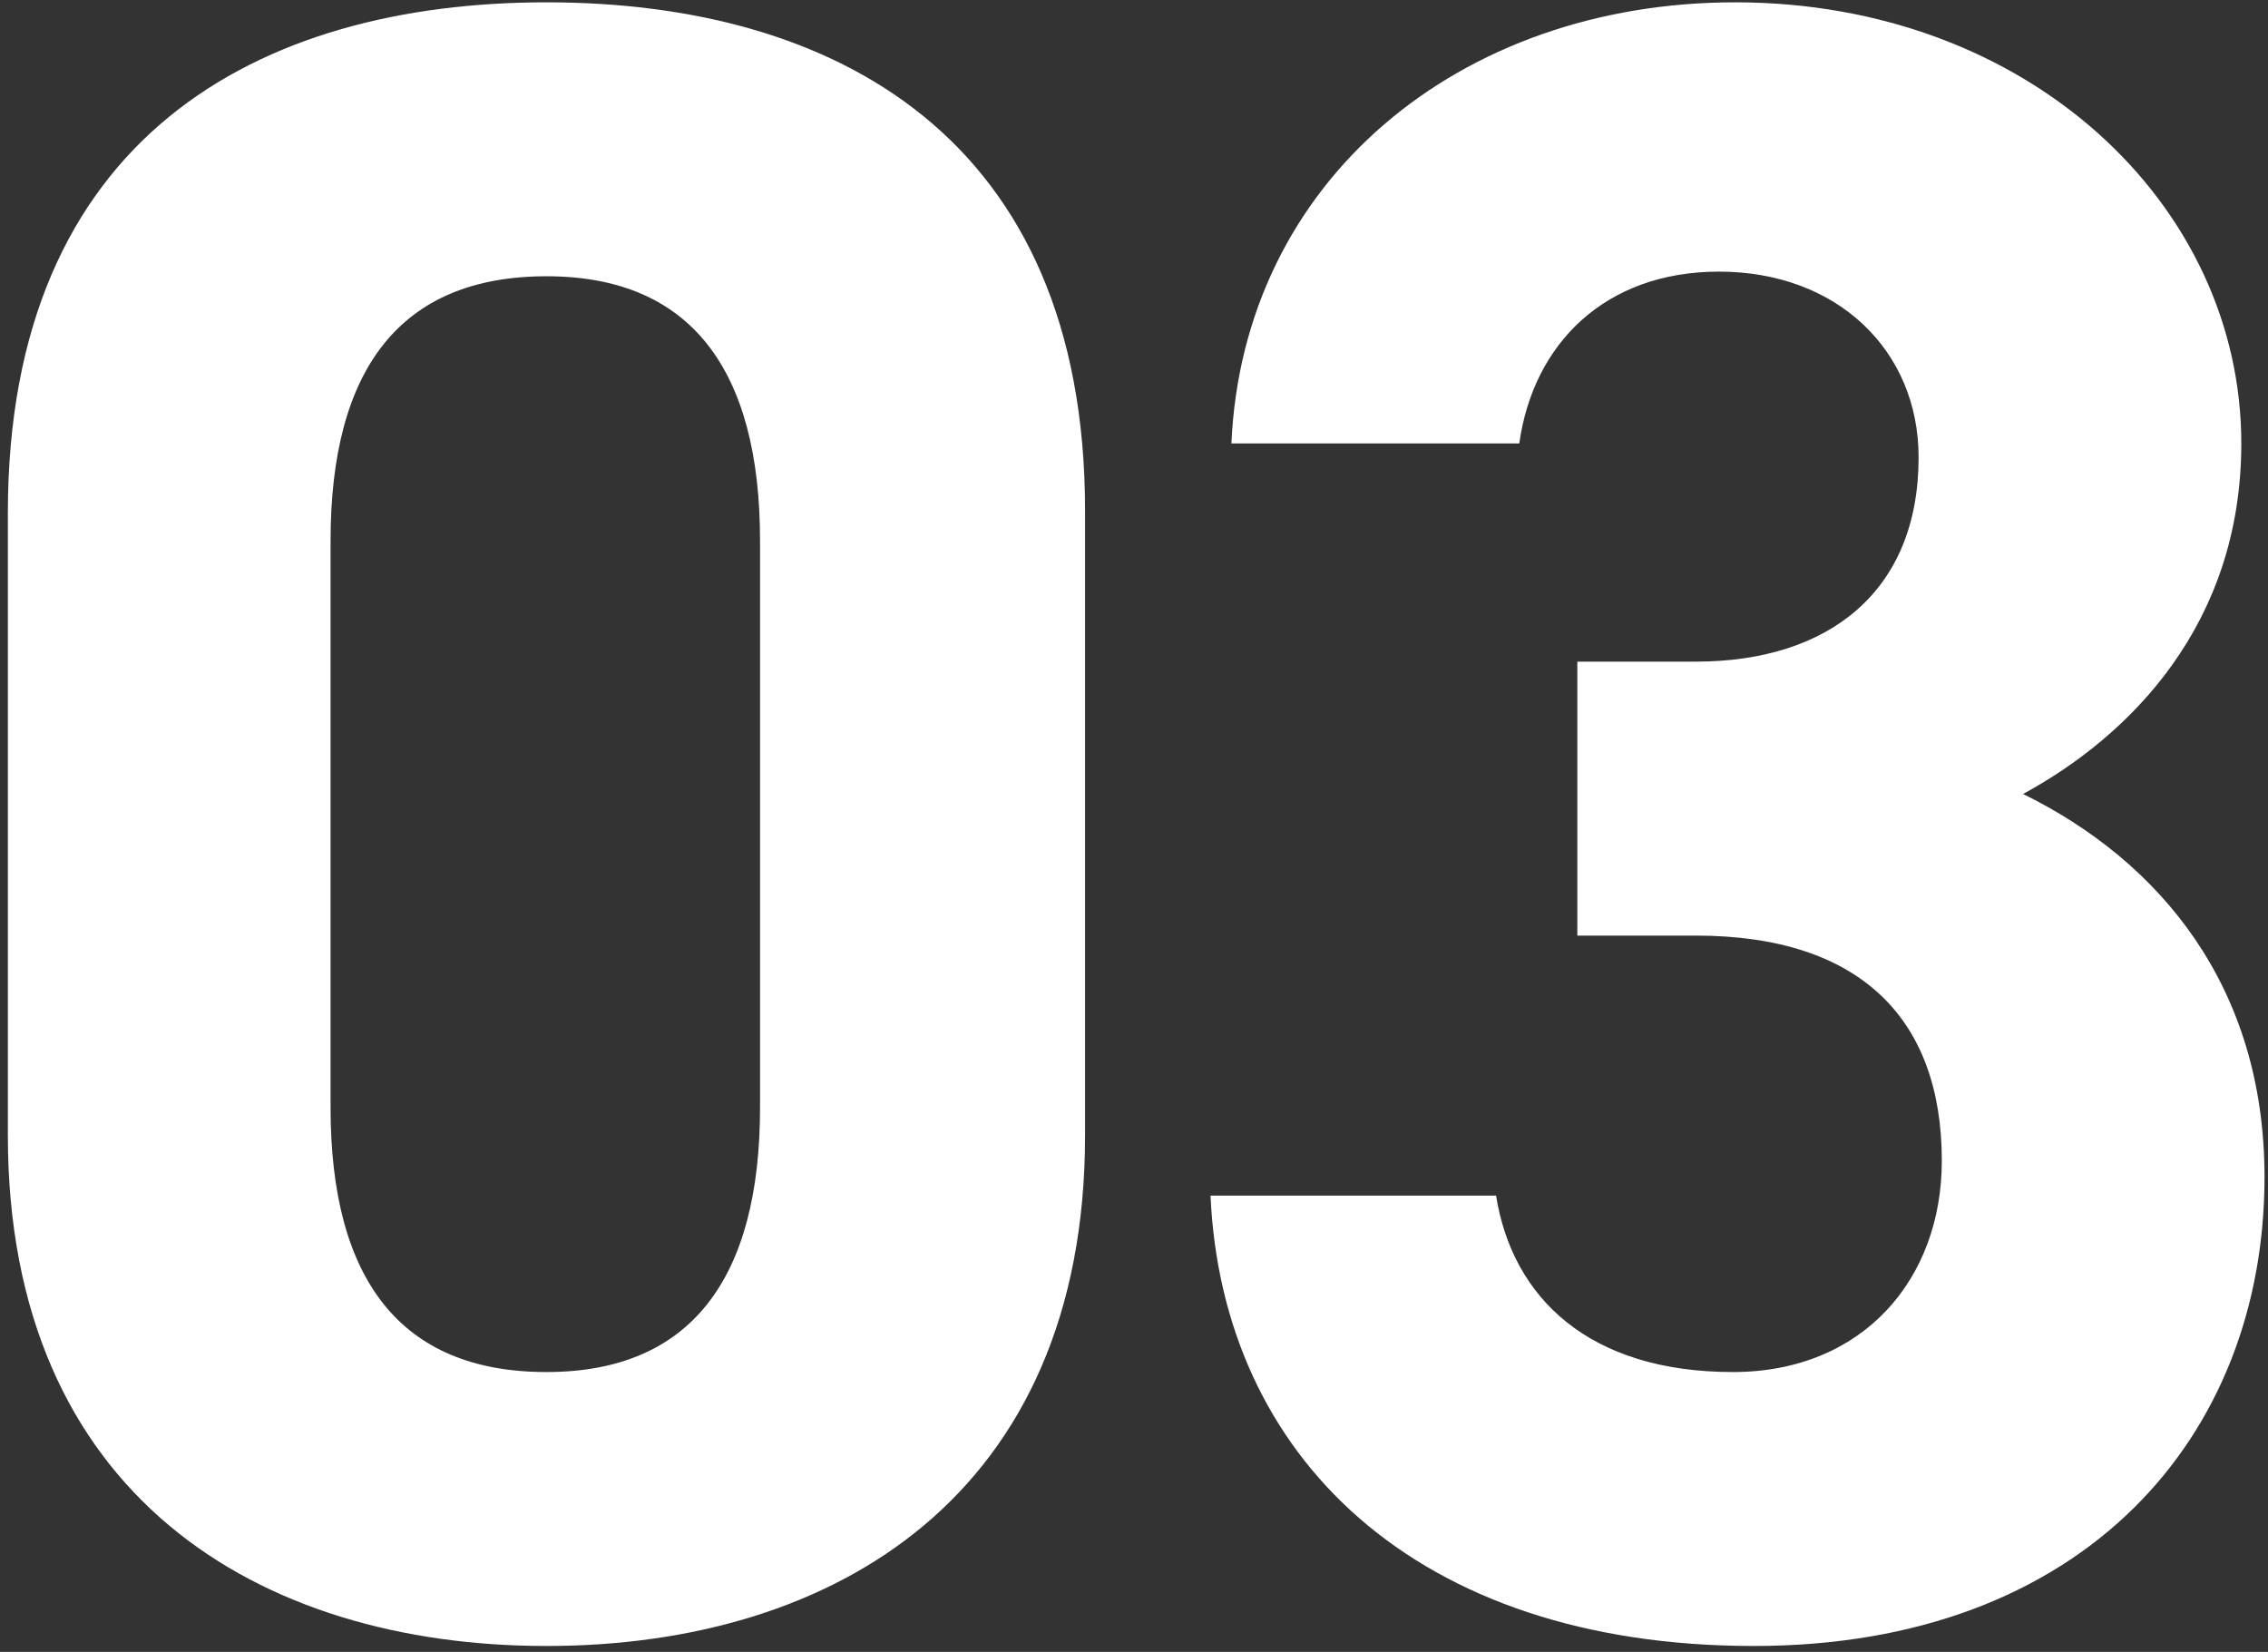 <svg width="254" height="185" viewBox="0 0 254 185" fill="none" xmlns="http://www.w3.org/2000/svg">
<rect x="0" y="0" width="254" height="185" fill="#333333" stroke="none"/>
<path d="M121.52 57.2V127.14C121.52 167.44 93.44 184.34 61.2 184.34C28.96 184.34 0.88 167.44 0.88 127.14V57.46C0.88 15.34 28.96 0.26 61.2 0.26C93.44 0.26 121.52 15.34 121.52 57.2ZM85.12 60.58C85.12 41.34 77.32 30.94 61.2 30.94C44.82 30.94 37.02 41.34 37.02 60.58V124.02C37.02 143.26 44.82 153.66 61.2 153.66C77.32 153.66 85.12 143.26 85.12 124.02V60.58Z" fill="white"/>
<path d="M176.65 104.78V74.1H189.91C204.73 74.1 214.87 66.3 214.87 51.22C214.87 39.26 205.77 30.42 192.51 30.42C179.77 30.42 171.71 38.48 170.15 49.66H137.91C139.21 20.28 163.39 0.26 194.33 0.26C227.09 0.26 251.01 22.88 251.01 49.66C251.01 69.94 238.53 82.42 226.57 88.92C241.91 96.46 253.61 110.5 253.61 131.82C253.61 160.94 233.33 184.34 196.41 184.34C158.45 184.34 136.87 163.02 135.57 133.9H167.55C169.37 145.34 177.95 153.66 194.07 153.66C208.63 153.66 217.47 143.26 217.47 130C217.47 114.14 208.37 104.78 189.91 104.78H176.65Z" fill="white"/>
</svg>
